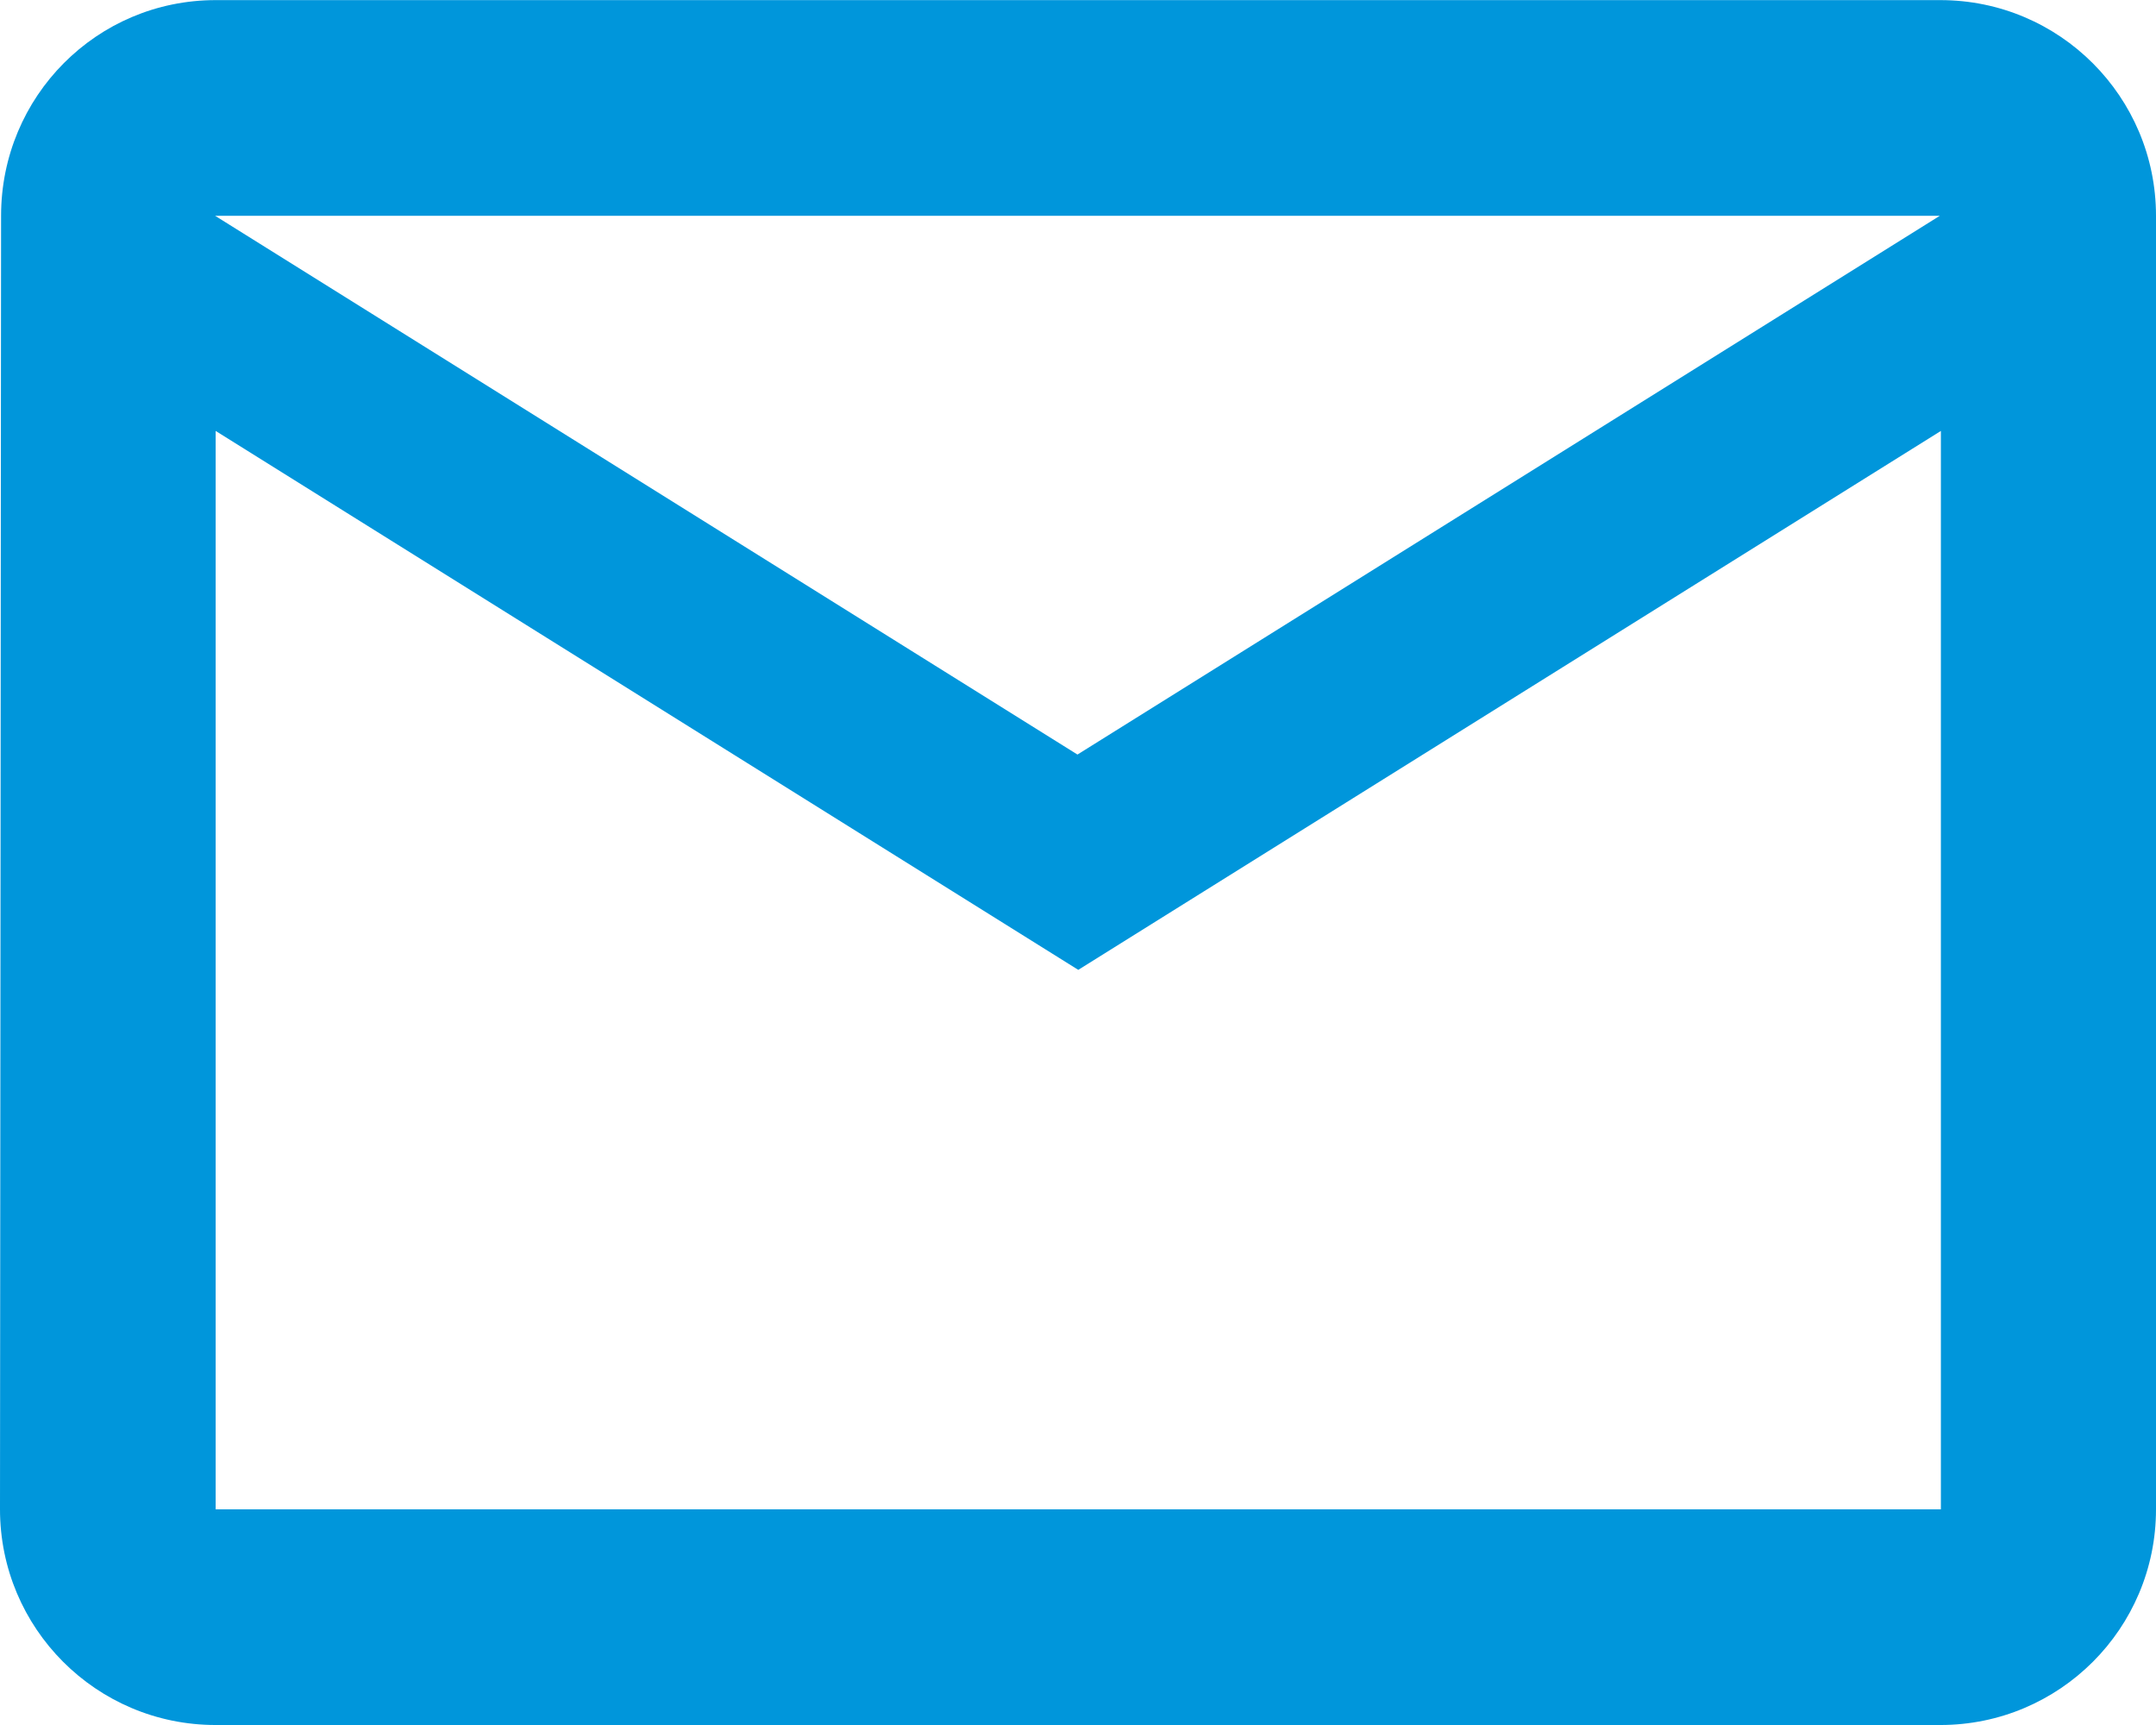 <?xml version="1.0" encoding="UTF-8"?>
<!DOCTYPE svg PUBLIC "-//W3C//DTD SVG 1.1//EN" "http://www.w3.org/Graphics/SVG/1.1/DTD/svg11.dtd">
<!-- Creator: CorelDRAW 2021 (64-Bit) -->
<svg xmlns="http://www.w3.org/2000/svg" xml:space="preserve" width="10.583mm" height="8.467mm" version="1.1" style="shape-rendering:geometricPrecision; text-rendering:geometricPrecision; image-rendering:optimizeQuality; fill-rule:evenodd; clip-rule:evenodd"
viewBox="0 0 40.09 32.07"
 xmlns:xlink="http://www.w3.org/1999/xlink"
 xmlns:xodm="http://www.corel.com/coreldraw/odm/2003">
 <defs>
  <style type="text/css">
   <![CDATA[
    .fil0 {fill:#0096DB;fill-rule:nonzero}
   ]]>
  </style>
 </defs>
 <g id="Warstwa_x0020_1">
  <path class="fil0" d="M36.08 0l-32.07 0c-2.21,0 -3.99,1.79 -3.99,4.01l-0.02 24.05c0,2.21 1.79,4.01 4.01,4.01l32.07 0c2.21,0 4.01,-1.79 4.01,-4.01l0 -24.05c0,-2.21 -1.79,-4.01 -4.01,-4.01l-0 0zm0 28.06l-32.07 0 0 -20.05 16.04 10.02 16.04 -10.02 0 20.05zm-16.04 -14.03l-16.04 -10.02 32.07 0 -16.04 10.02z"/>
 </g>
</svg>
